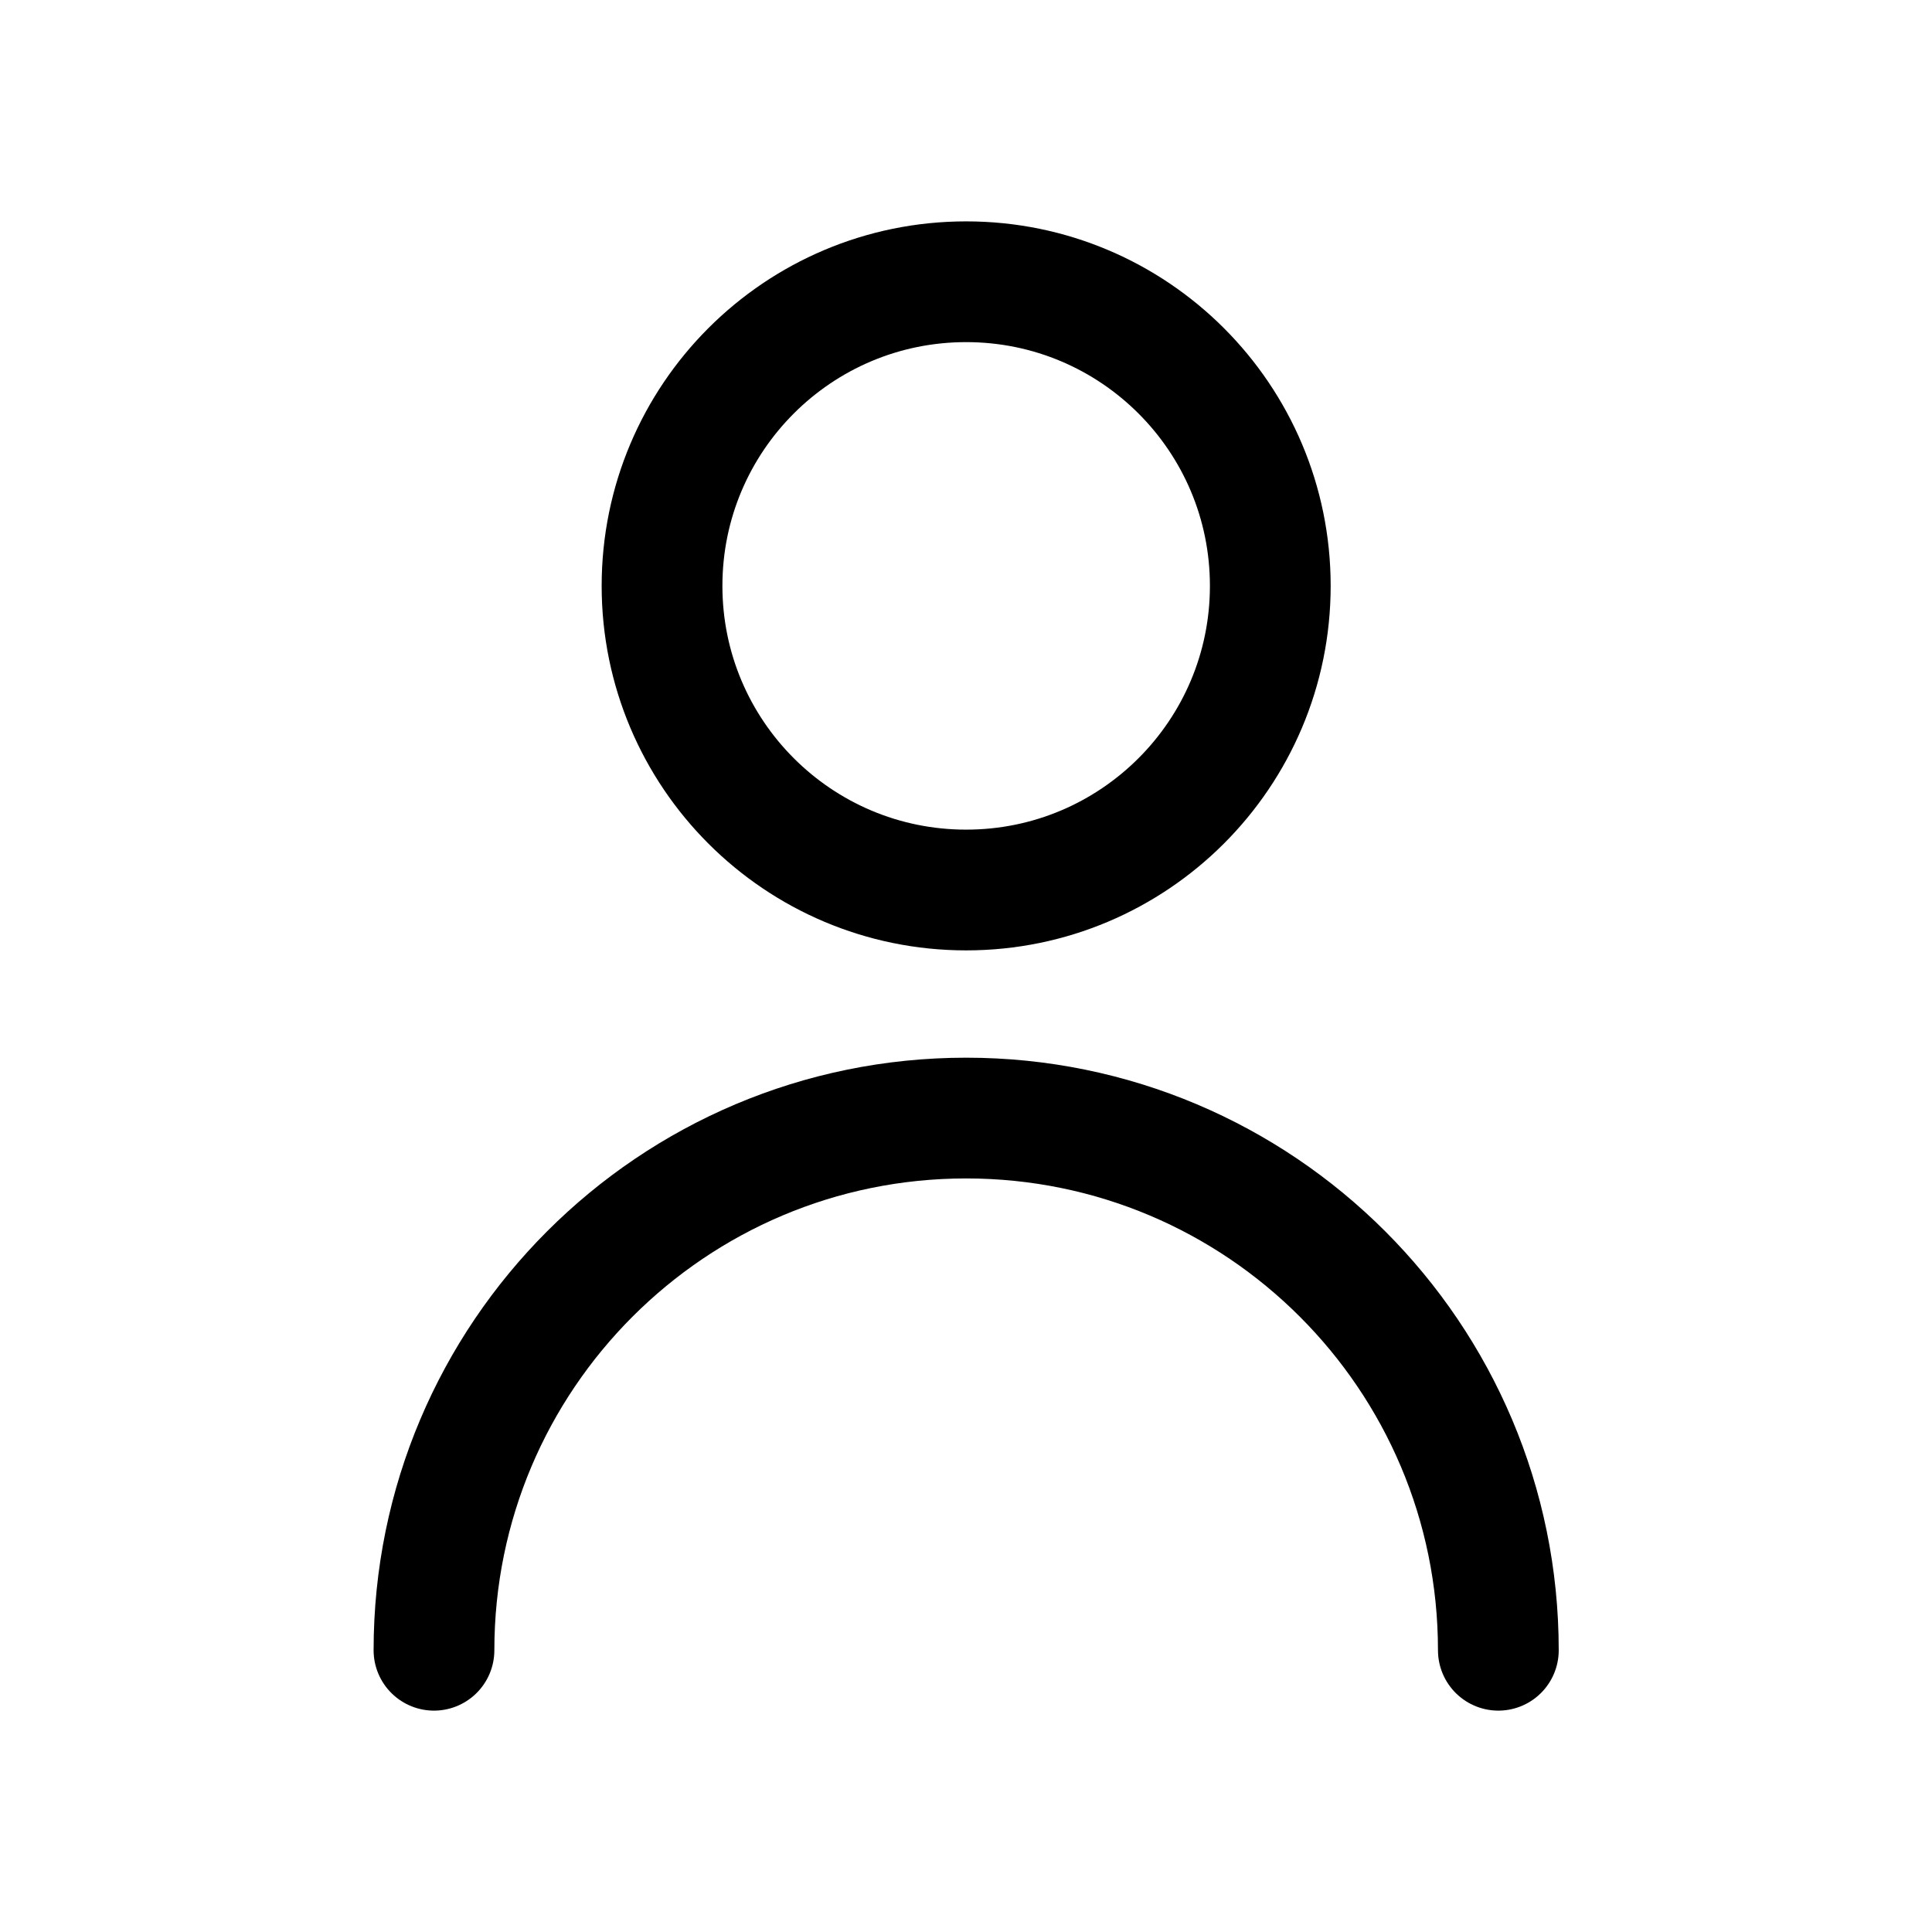 <svg width="24" height="24" viewBox="0 0 24 24" fill="none" xmlns="http://www.w3.org/2000/svg">
<path d="M18.613 20.5C18.613 16.849 15.653 13.889 12.002 13.889C8.351 13.889 5.391 16.849 5.391 20.5M12.002 11.056C9.915 11.056 8.224 9.364 8.224 7.278C8.224 5.191 9.915 3.5 12.002 3.5C14.088 3.5 15.78 5.191 15.78 7.278C15.78 9.364 14.088 11.056 12.002 11.056Z" stroke="black" stroke-width="1.5" stroke-linecap="round" stroke-linejoin="round"/>
</svg>
